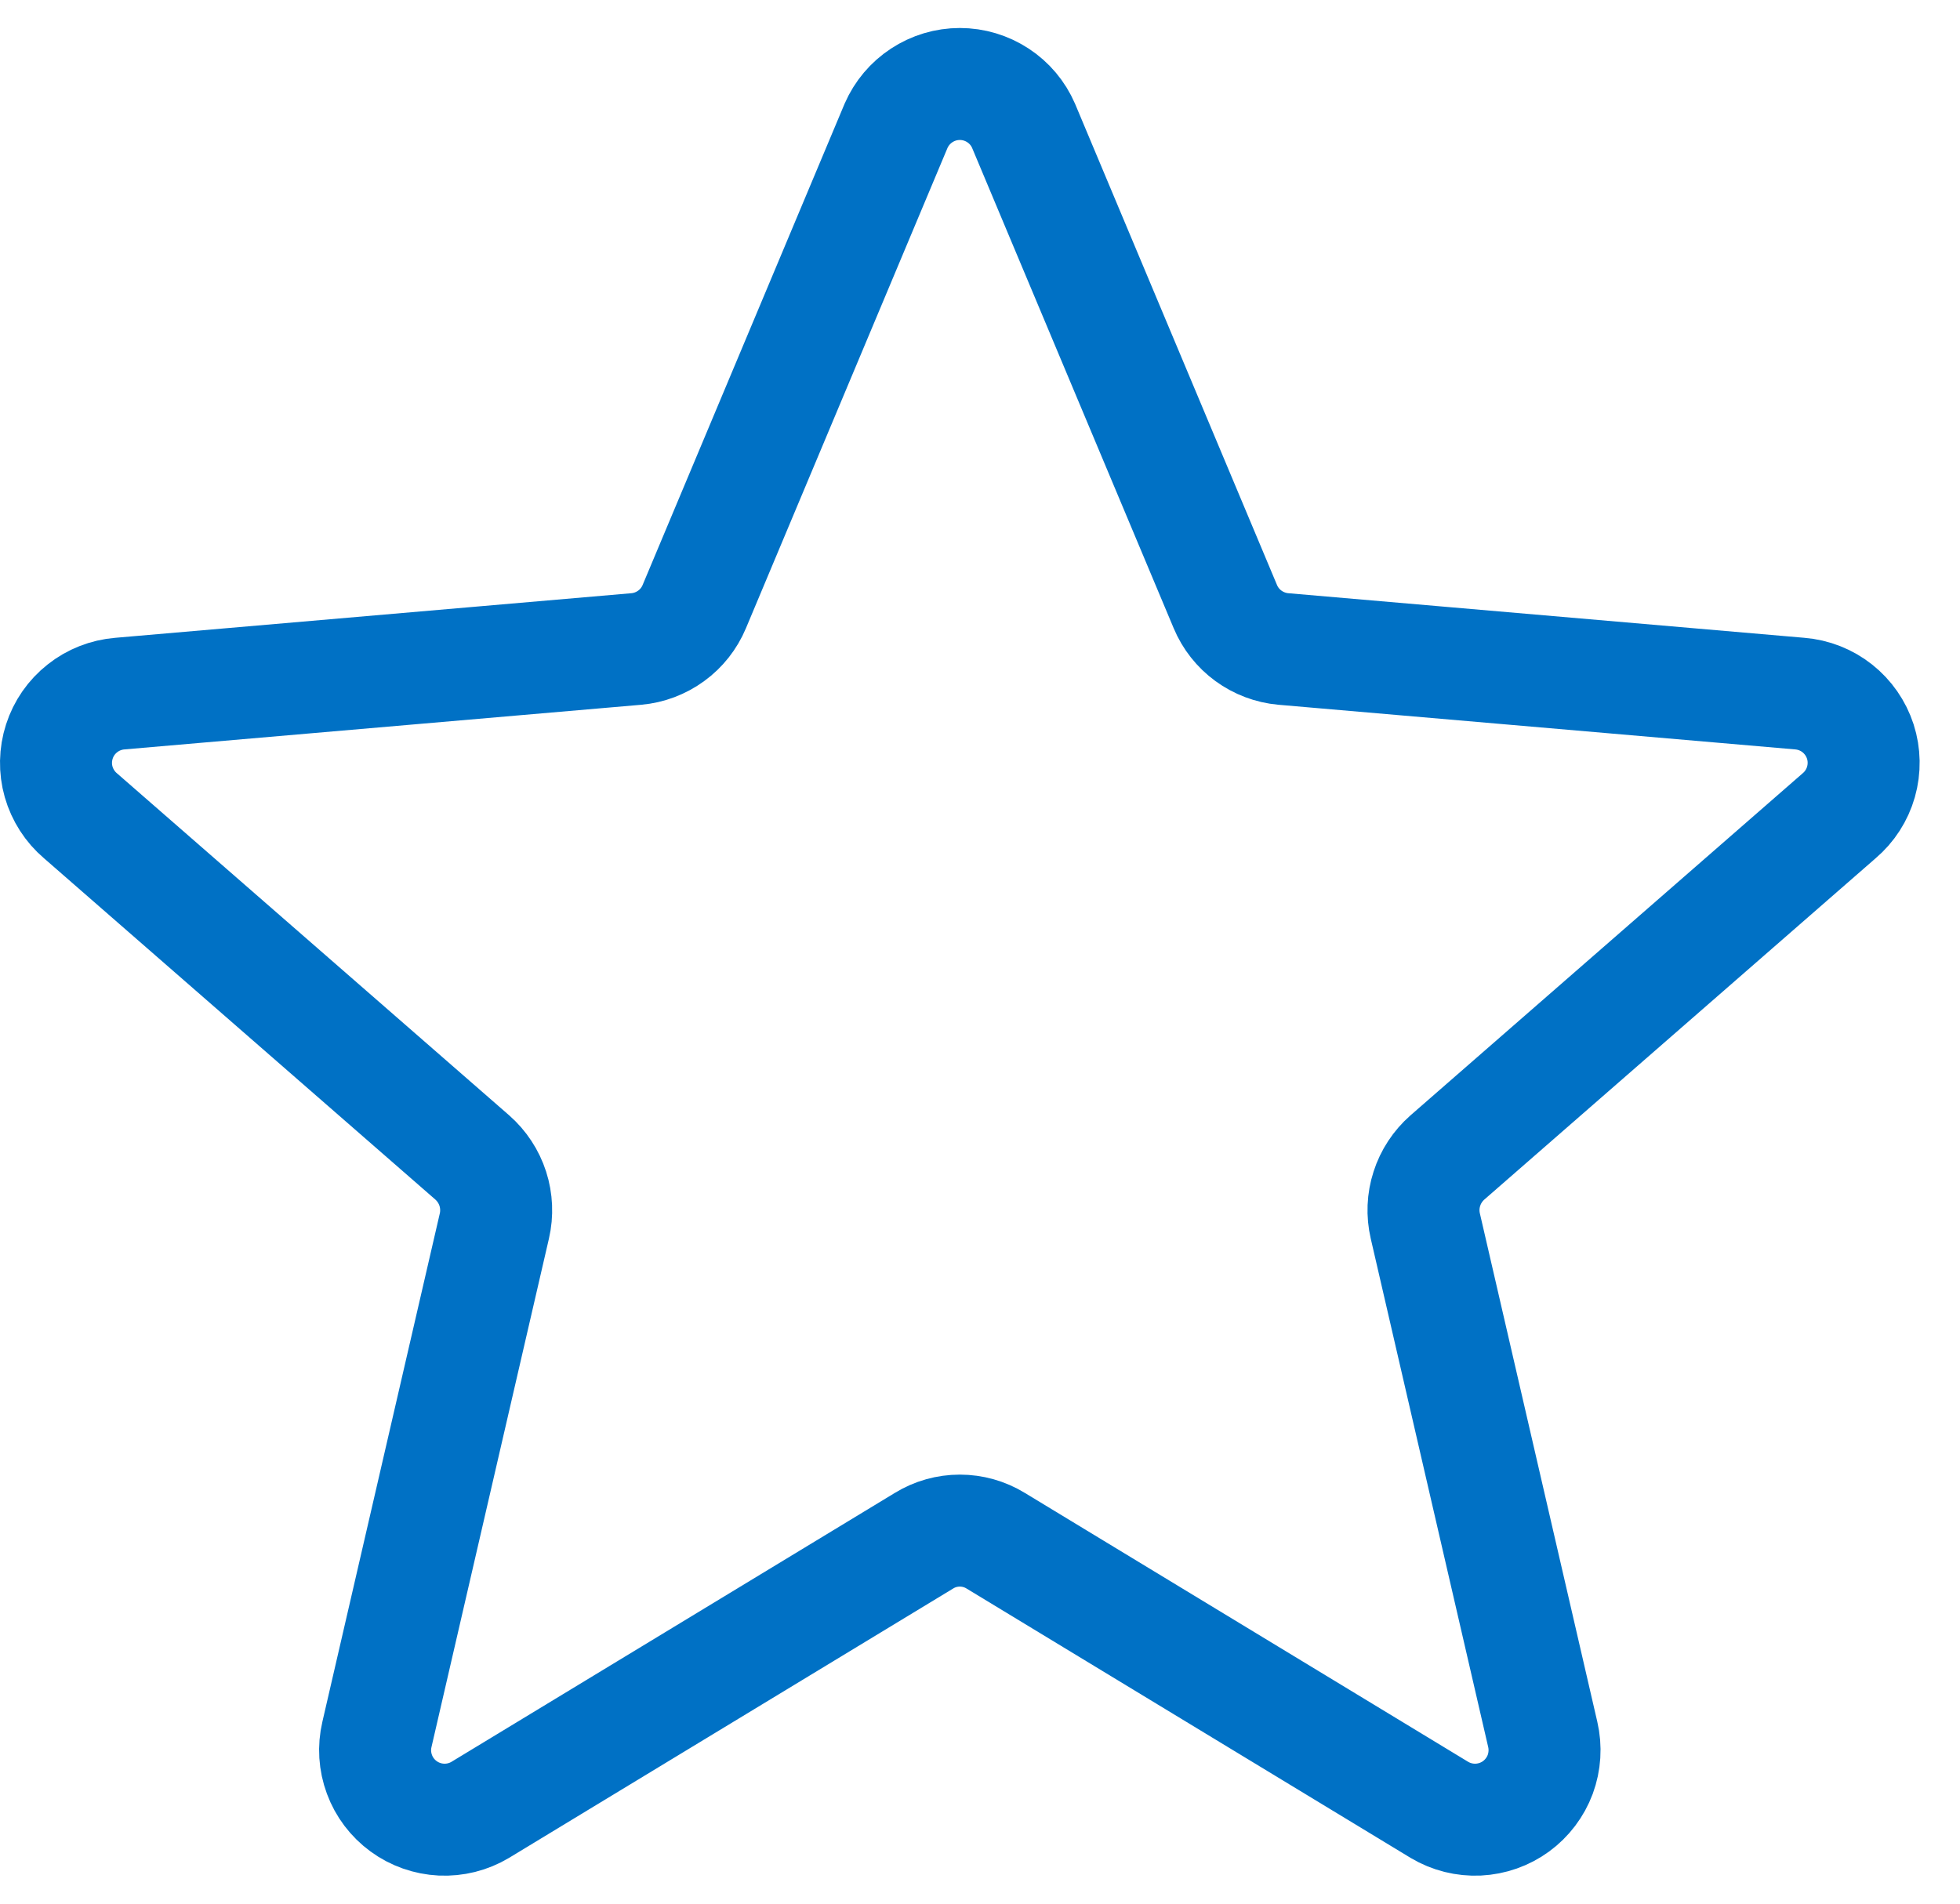 <svg width="35" height="34" viewBox="0 0 35 34" fill="none" xmlns="http://www.w3.org/2000/svg">
<path id="Vector" d="M18.278 2.247L21.881 10.834C21.968 11.042 22.111 11.223 22.293 11.356C22.476 11.489 22.691 11.571 22.916 11.591L32.138 12.388C32.383 12.408 32.616 12.499 32.809 12.652C33.001 12.804 33.144 13.01 33.22 13.244C33.295 13.477 33.299 13.728 33.232 13.964C33.165 14.2 33.029 14.411 32.842 14.57L25.846 20.673C25.676 20.823 25.549 21.015 25.48 21.231C25.41 21.446 25.401 21.677 25.452 21.897L27.549 30.977C27.604 31.214 27.588 31.462 27.504 31.691C27.419 31.919 27.269 32.117 27.073 32.261C26.876 32.405 26.641 32.487 26.398 32.499C26.155 32.51 25.914 32.45 25.704 32.325L17.779 27.517C17.586 27.399 17.365 27.337 17.14 27.337C16.914 27.337 16.693 27.399 16.501 27.517L8.575 32.325C8.366 32.45 8.125 32.51 7.881 32.499C7.638 32.487 7.404 32.405 7.207 32.261C7.01 32.117 6.86 31.919 6.776 31.691C6.691 31.462 6.675 31.214 6.731 30.977L8.828 21.897C8.879 21.677 8.869 21.446 8.8 21.231C8.73 21.015 8.604 20.823 8.434 20.673L1.437 14.57C1.25 14.411 1.115 14.2 1.047 13.964C0.98 13.728 0.985 13.477 1.06 13.244C1.135 13.01 1.278 12.804 1.471 12.652C1.663 12.499 1.897 12.408 2.141 12.388L11.364 11.591C11.589 11.571 11.804 11.489 11.986 11.356C12.169 11.223 12.311 11.042 12.398 10.834L16.001 2.247C16.098 2.025 16.257 1.836 16.459 1.704C16.661 1.571 16.898 1.5 17.14 1.5C17.382 1.5 17.618 1.571 17.821 1.704C18.023 1.836 18.182 2.025 18.278 2.247Z" stroke="#0071C5" stroke-width="2" stroke-linecap="round" stroke-linejoin="round"/>
</svg>
